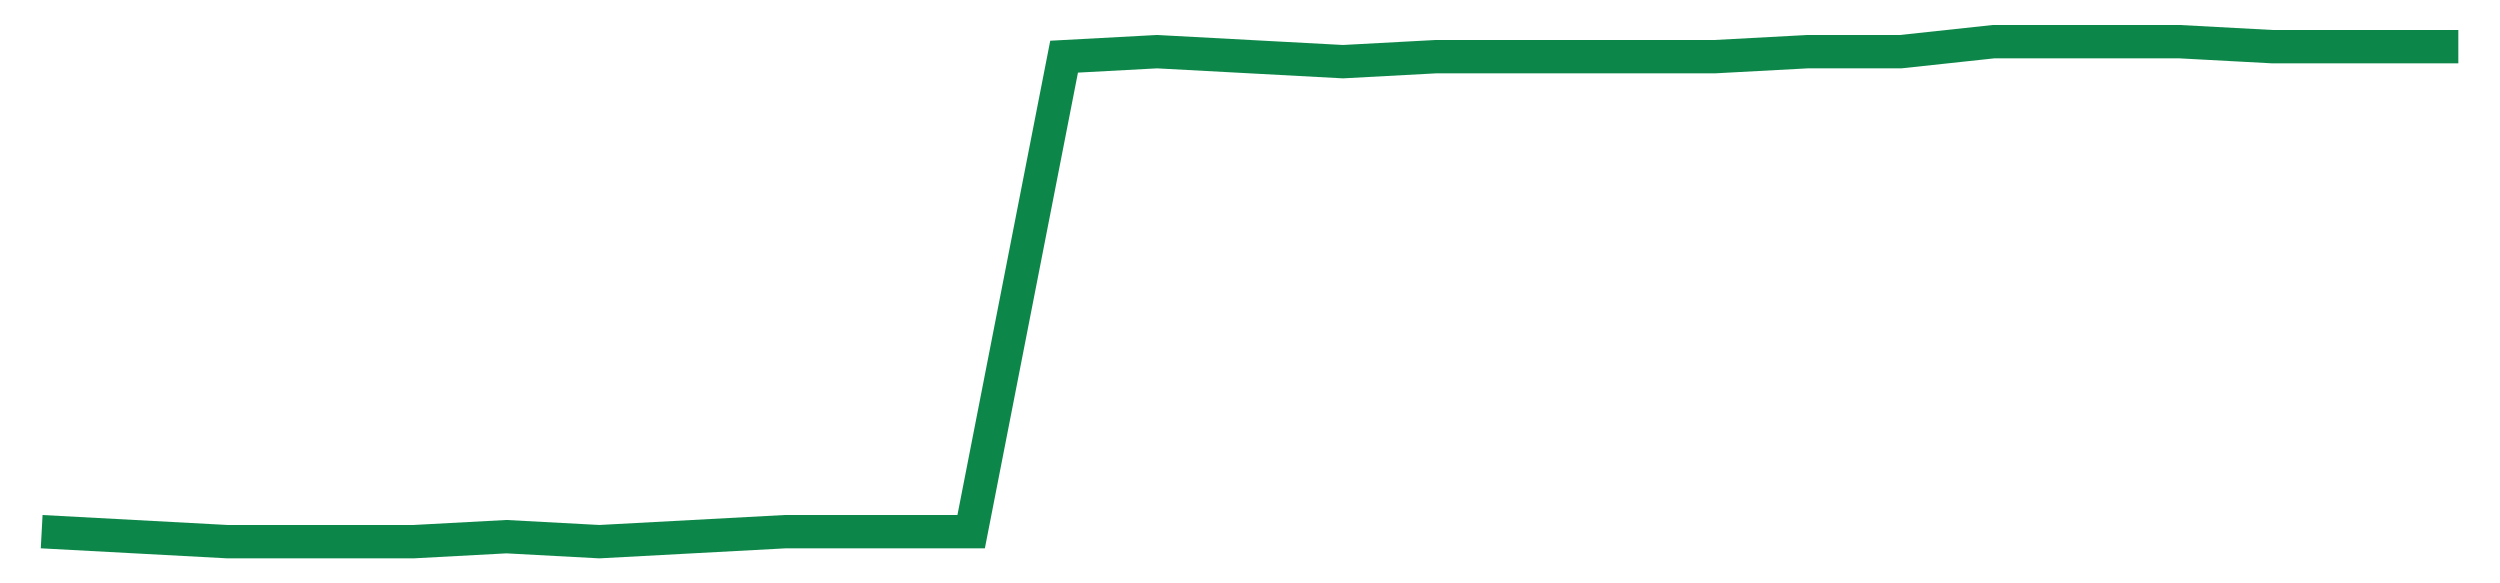 <svg width="300" height="70" viewBox="0 0 300 70" xmlns="http://www.w3.org/2000/svg">
    <path d="M 5,63.8 L 16.154,64.4 L 27.308,65 L 38.462,65 L 49.615,65 L 60.769,64.4 L 71.923,65 L 83.077,64.4 L 94.231,63.8 L 105.385,63.8 L 116.538,63.8 L 127.692,6.8 L 138.846,6.2 L 150,6.8 L 161.154,7.4 L 172.308,6.8 L 183.462,6.8 L 194.615,6.8 L 205.769,6.8 L 216.923,6.2 L 228.077,6.2 L 239.231,5 L 250.385,5 L 261.538,5 L 272.692,5.6 L 283.846,5.6 L 295,5.6" fill="none" stroke="#0D8749" stroke-width="4"/>
</svg>